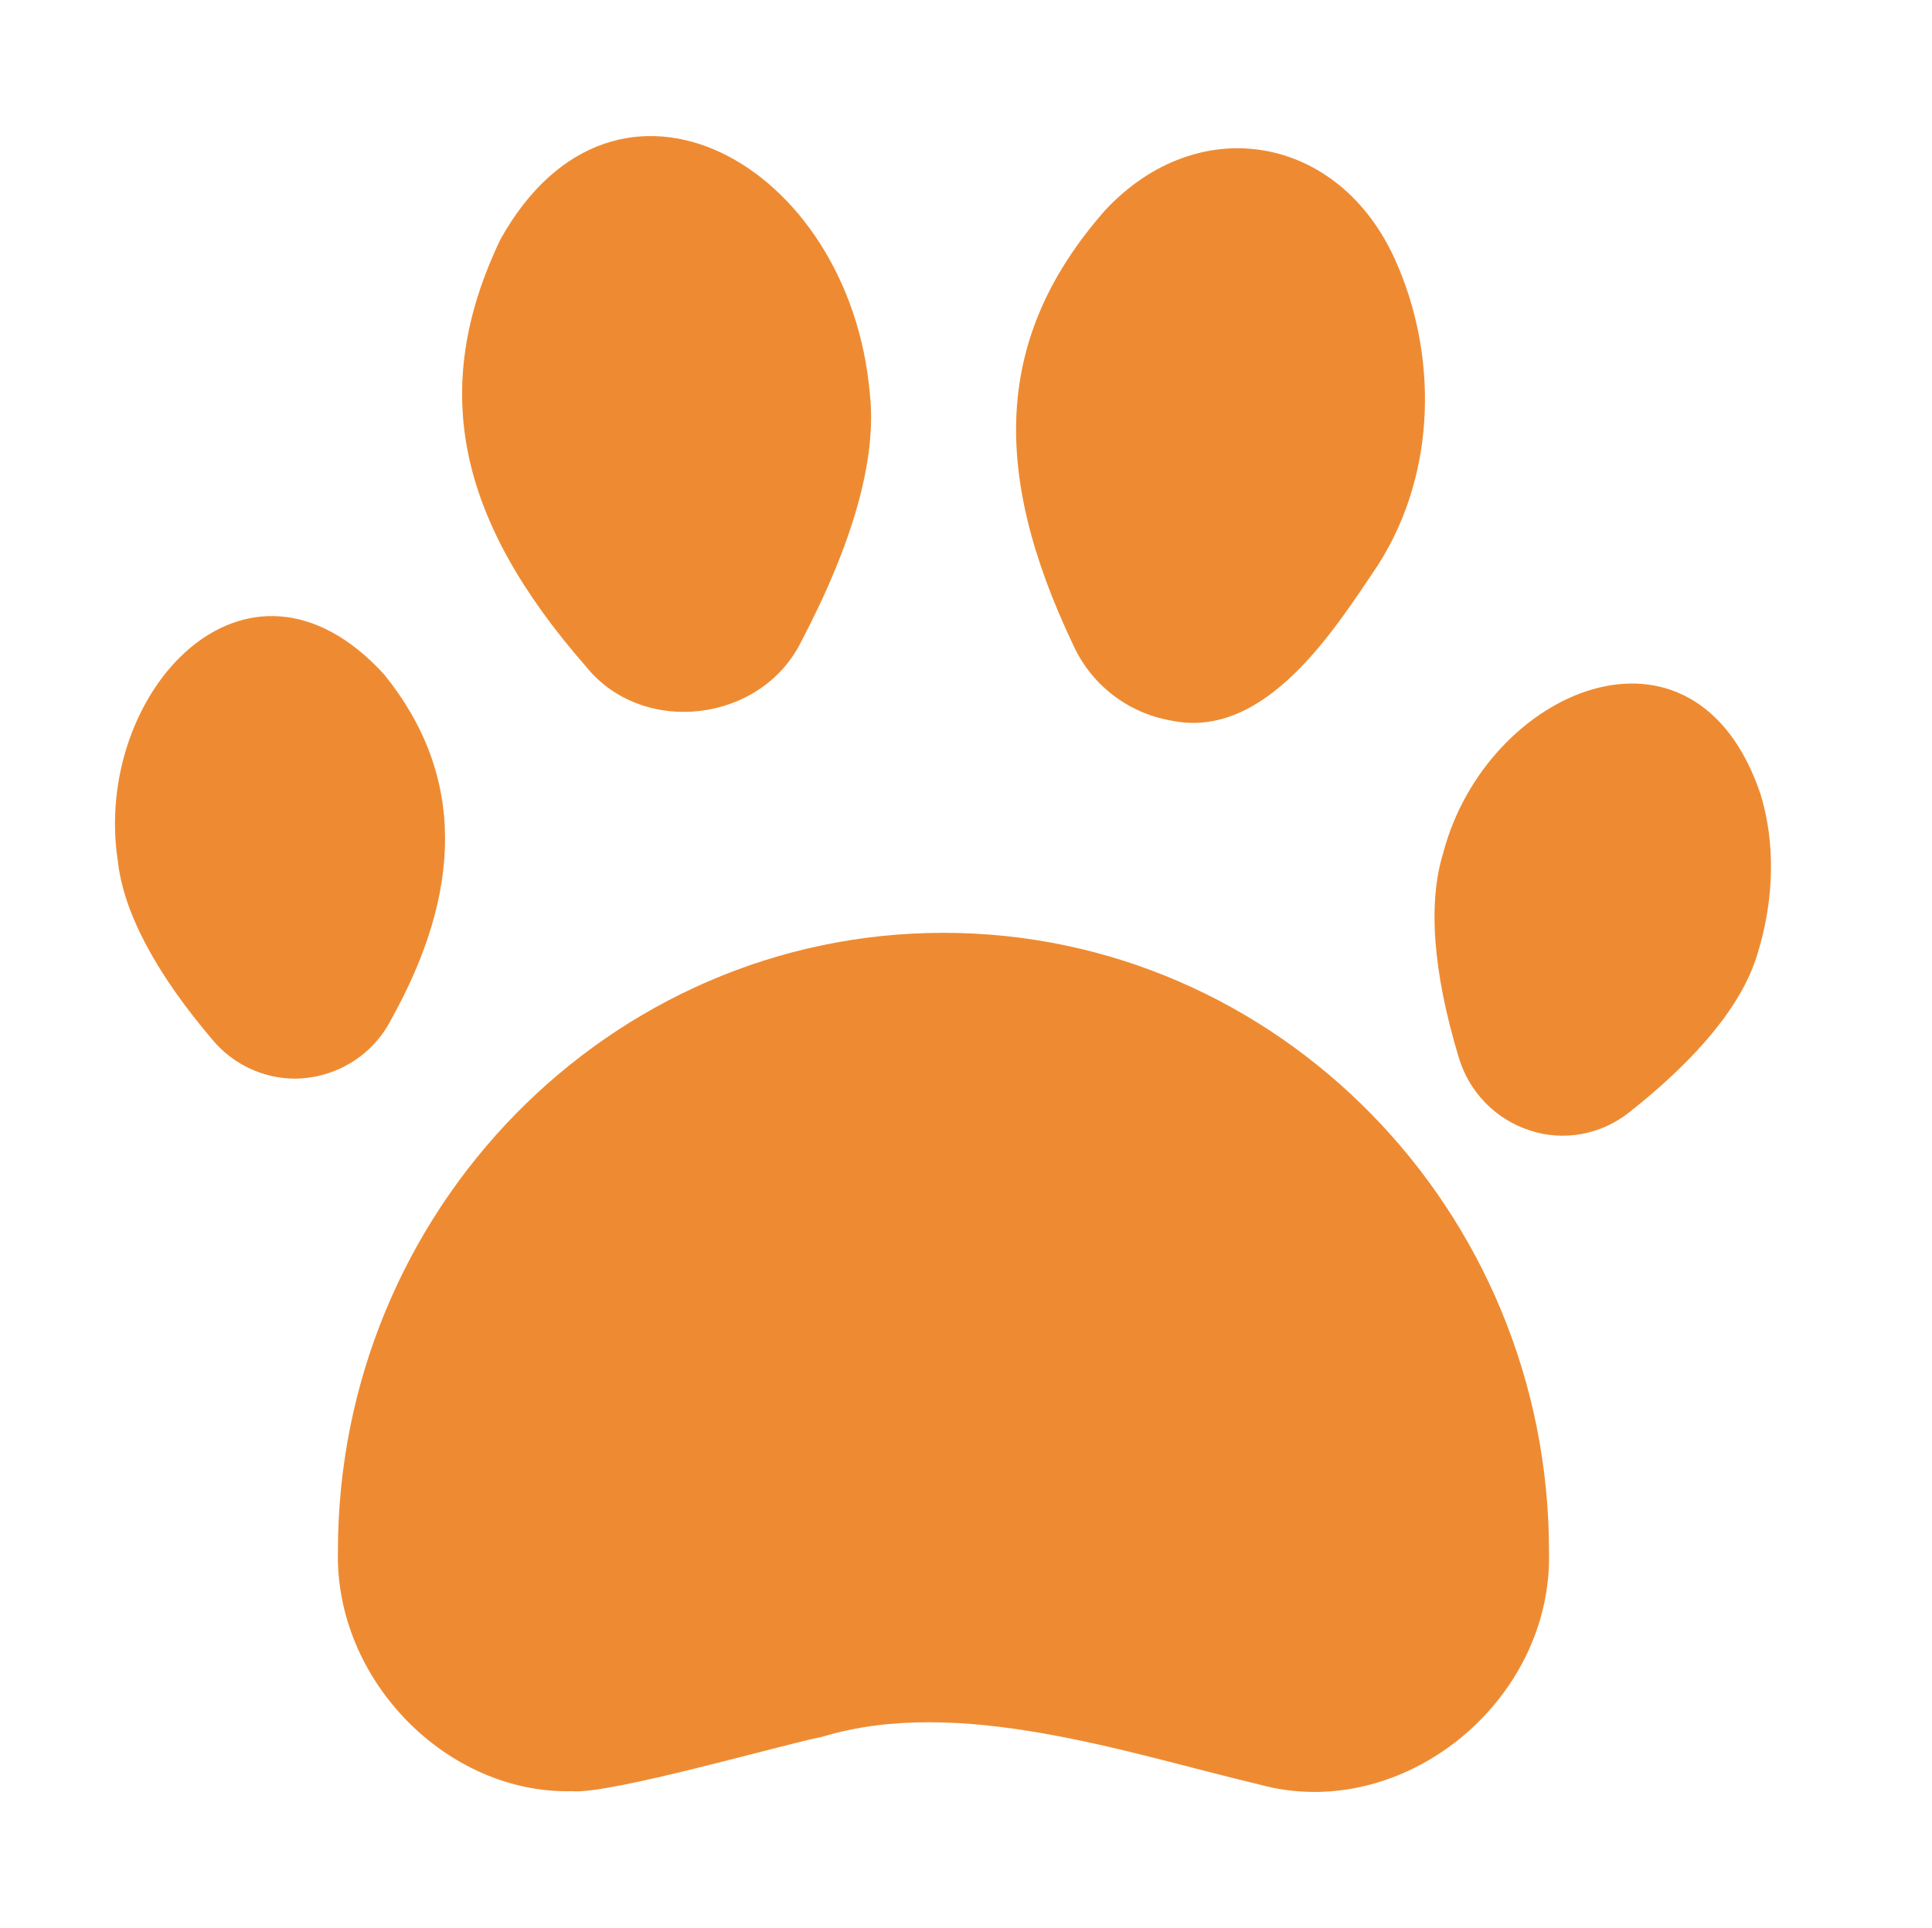 <svg width="501" height="500" viewBox="0 0 21 20" fill="none" xmlns="http://www.w3.org/2000/svg">
    <path d="M16.837 16.385C16.88 18.023 15.24 19.344 13.692 18.92C12.24 18.575 10.422 17.948 8.935 18.401C8.505 18.485 6.626 19.029 6.217 18.992C4.856 19.023 3.64 17.784 3.673 16.385C3.673 12.678 6.625 9.661 10.255 9.661C13.885 9.661 16.837 12.678 16.837 16.385ZM12.722 7.352C13.76 7.578 14.524 6.336 14.977 5.665C15.633 4.641 15.616 3.346 15.166 2.348C14.555 0.983 13.027 0.718 12.012 1.807C10.825 3.157 10.755 4.62 11.665 6.531C11.861 6.965 12.259 7.27 12.722 7.352ZM6.368 6.765C6.982 7.53 8.268 7.381 8.707 6.499C9.278 5.412 9.532 4.502 9.455 3.803C9.239 1.298 6.696 -0.126 5.44 2.122C4.657 3.756 4.982 5.177 6.368 6.765ZM4.248 10.61C5.024 9.222 5.07 7.952 4.171 6.847C2.672 5.218 1.004 7.061 1.28 8.876C1.341 9.434 1.688 10.094 2.314 10.829C2.539 11.095 2.867 11.246 3.207 11.246C3.638 11.243 4.046 11.003 4.248 10.61ZM19.133 8.144C18.413 6.036 16.15 7.02 15.687 8.794C15.52 9.332 15.574 10.078 15.854 11.01C15.966 11.391 16.255 11.687 16.625 11.808C16.994 11.932 17.4 11.856 17.707 11.614C18.462 11.017 18.931 10.445 19.098 9.907C19.288 9.303 19.3 8.676 19.133 8.144Z" fill="#EE8B32"/>
</svg>
